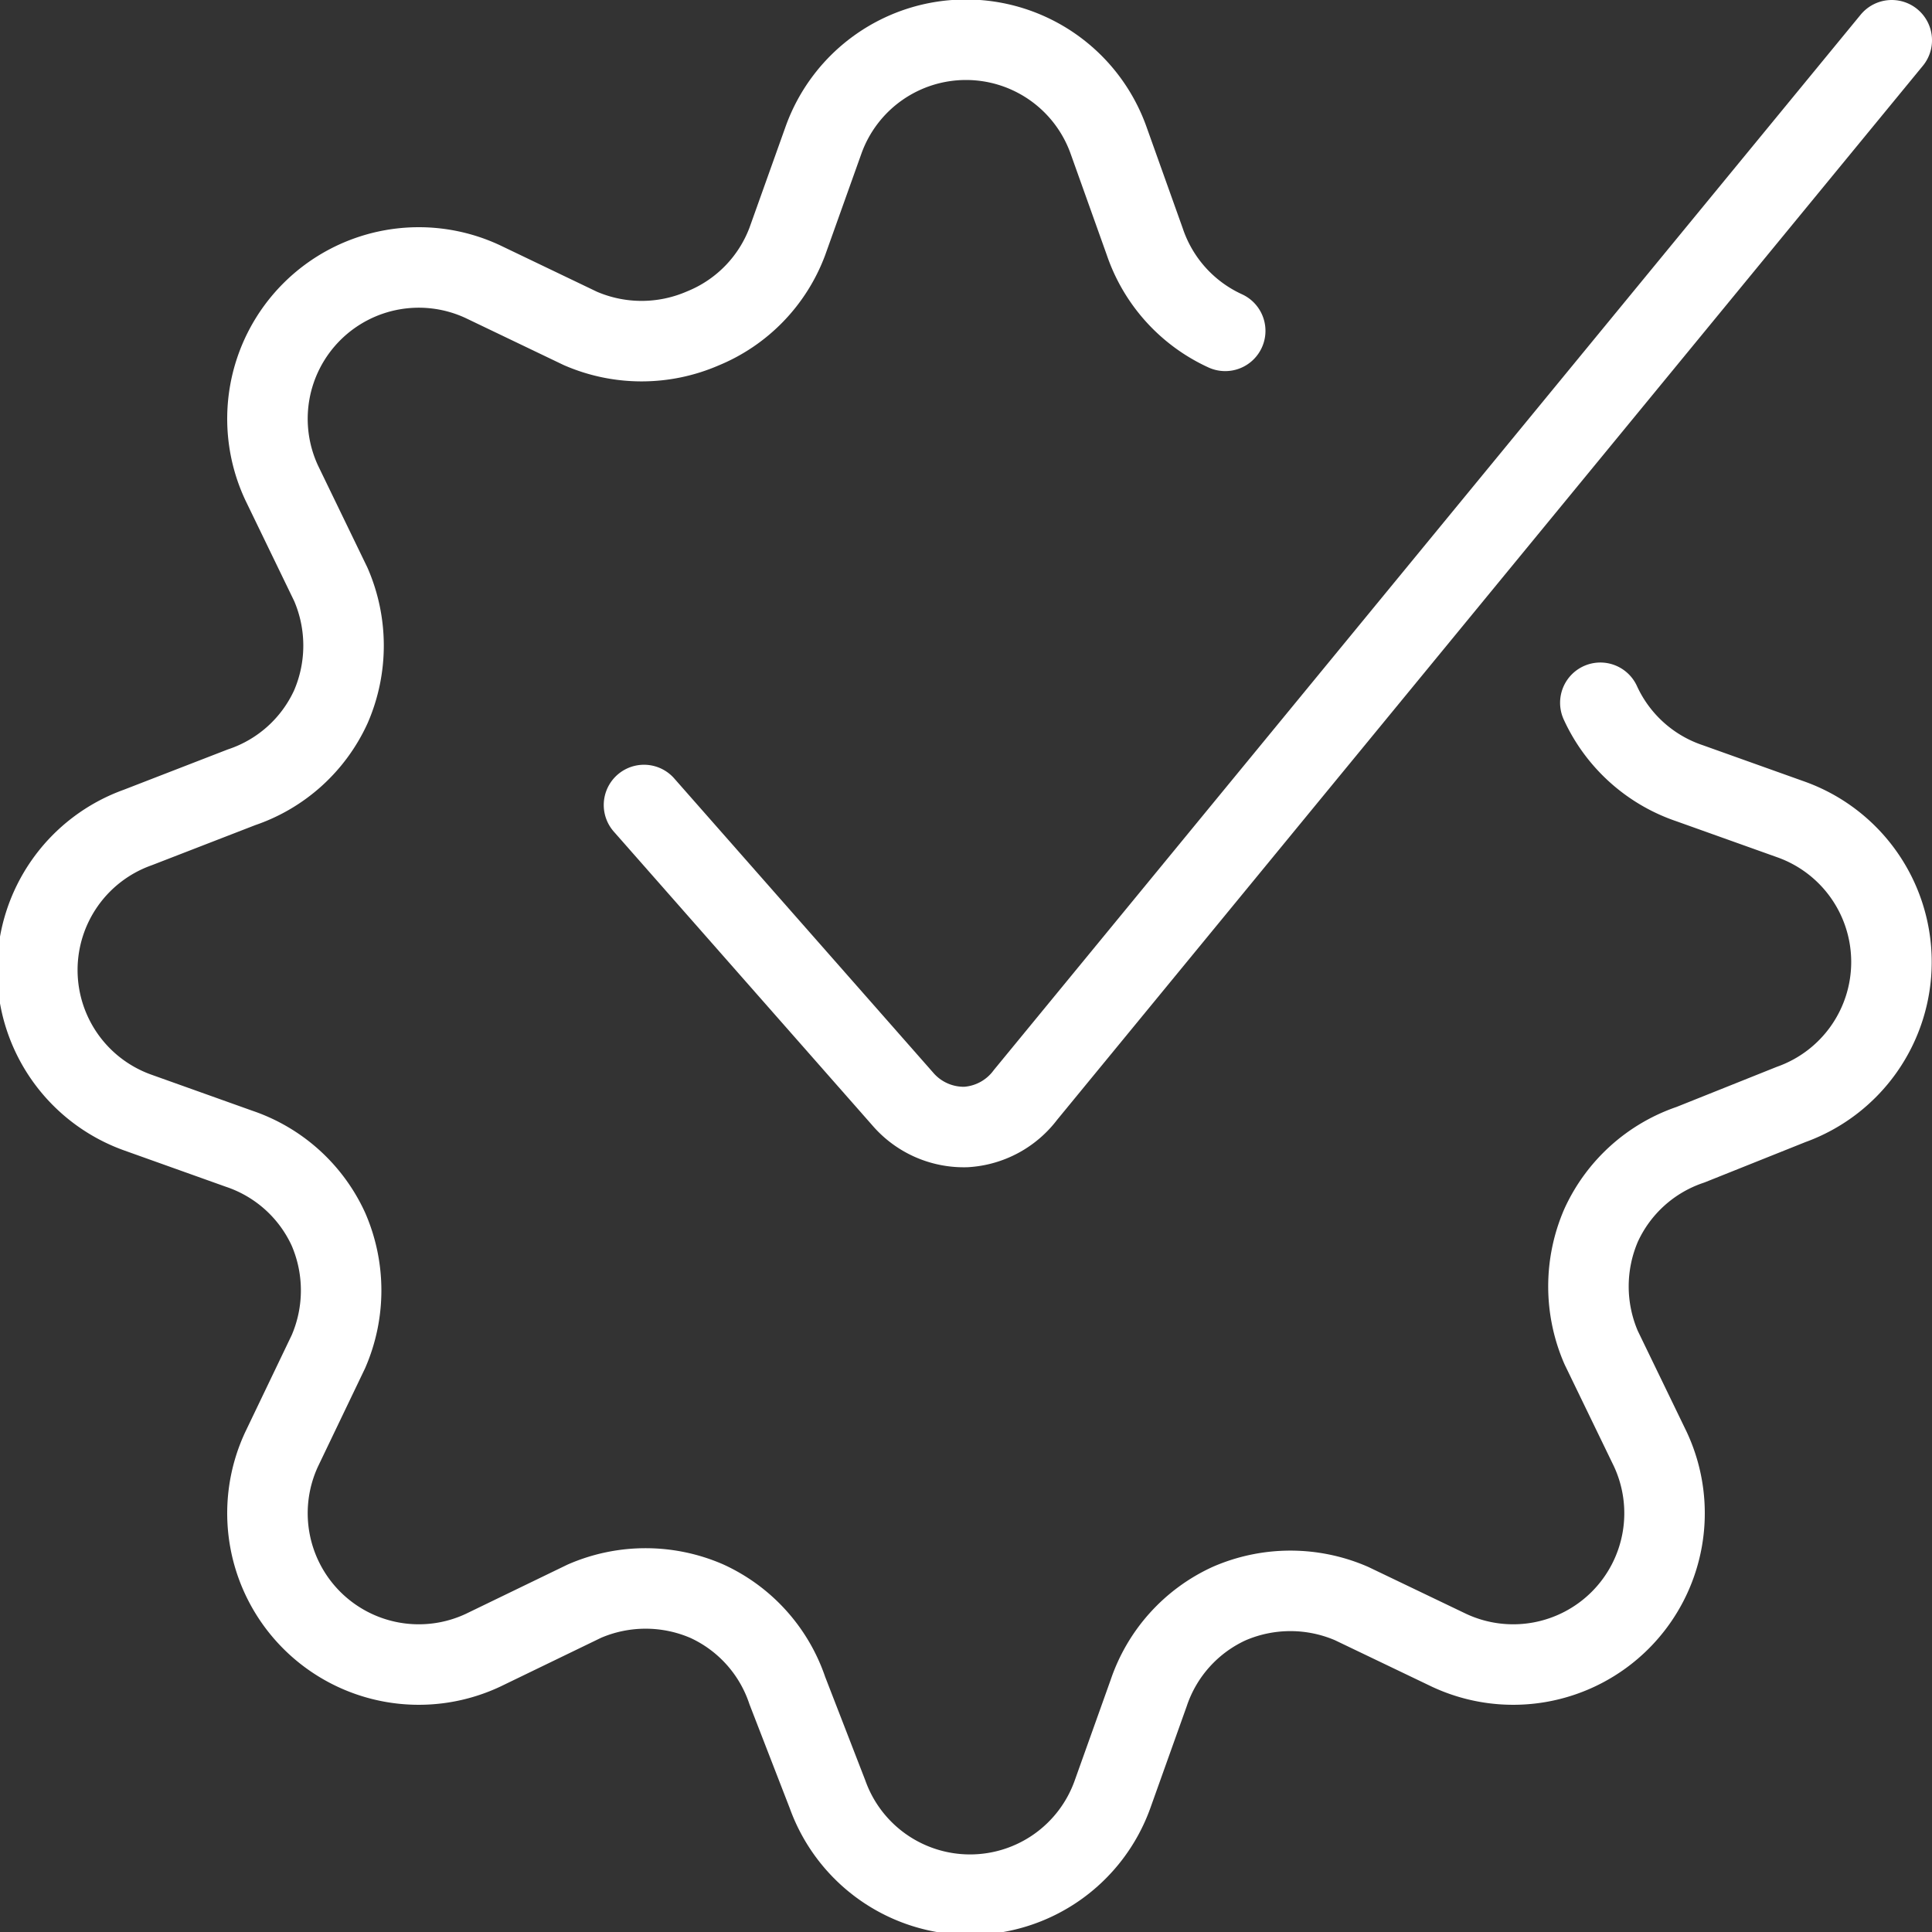 <svg xmlns="http://www.w3.org/2000/svg" viewBox="0 0 24 24" id="Cog-Approved-1--Streamline-Ultimate" height="24" width="24"><rect x="0" y="0" width="24" height="24" fill="#333333" stroke="none"/><desc>Cog Approved 1 Streamline Icon: https://streamlinehq.com</desc><g><path d="M23.5 0.5 12.74 13.6a1 1 0 0 1 -0.74 0.4 1 1 0 0 1 -0.77 -0.33L8 10" fill="none" stroke="#ffffff" stroke-linecap="round" stroke-linejoin="round" stroke-width="1"></path><path d="M19.88 8.73a1.88 1.88 0 0 0 1.11 1l1.26 0.45a1.88 1.88 0 0 1 0 3.54l-1.25 0.5a1.88 1.88 0 0 0 -1.11 1 1.91 1.91 0 0 0 0 1.52L20.5 18a1.88 1.88 0 0 1 -2.5 2.5l-1.21 -0.58a1.91 1.91 0 0 0 -1.52 0 1.88 1.88 0 0 0 -1 1.11l-0.45 1.26a1.88 1.88 0 0 1 -3.54 0L9.78 21a1.88 1.88 0 0 0 -1 -1.11 1.91 1.91 0 0 0 -1.52 0L6 20.5A1.88 1.88 0 0 1 3.5 18l0.58 -1.21a1.91 1.91 0 0 0 0 -1.52 1.88 1.88 0 0 0 -1.11 -1l-1.26 -0.45a1.88 1.88 0 0 1 0 -3.54L3 9.78a1.88 1.88 0 0 0 1.11 -1 1.91 1.91 0 0 0 0 -1.52L3.5 6A1.88 1.88 0 0 1 6 3.5l1.21 0.58a1.91 1.91 0 0 0 1.52 0A1.88 1.88 0 0 0 9.78 3l0.45 -1.26a1.88 1.88 0 0 1 3.54 0L14.22 3a1.88 1.88 0 0 0 1 1.11" fill="none" stroke="#ffffff" stroke-linecap="round" stroke-linejoin="round" stroke-width="1"></path></g></svg>